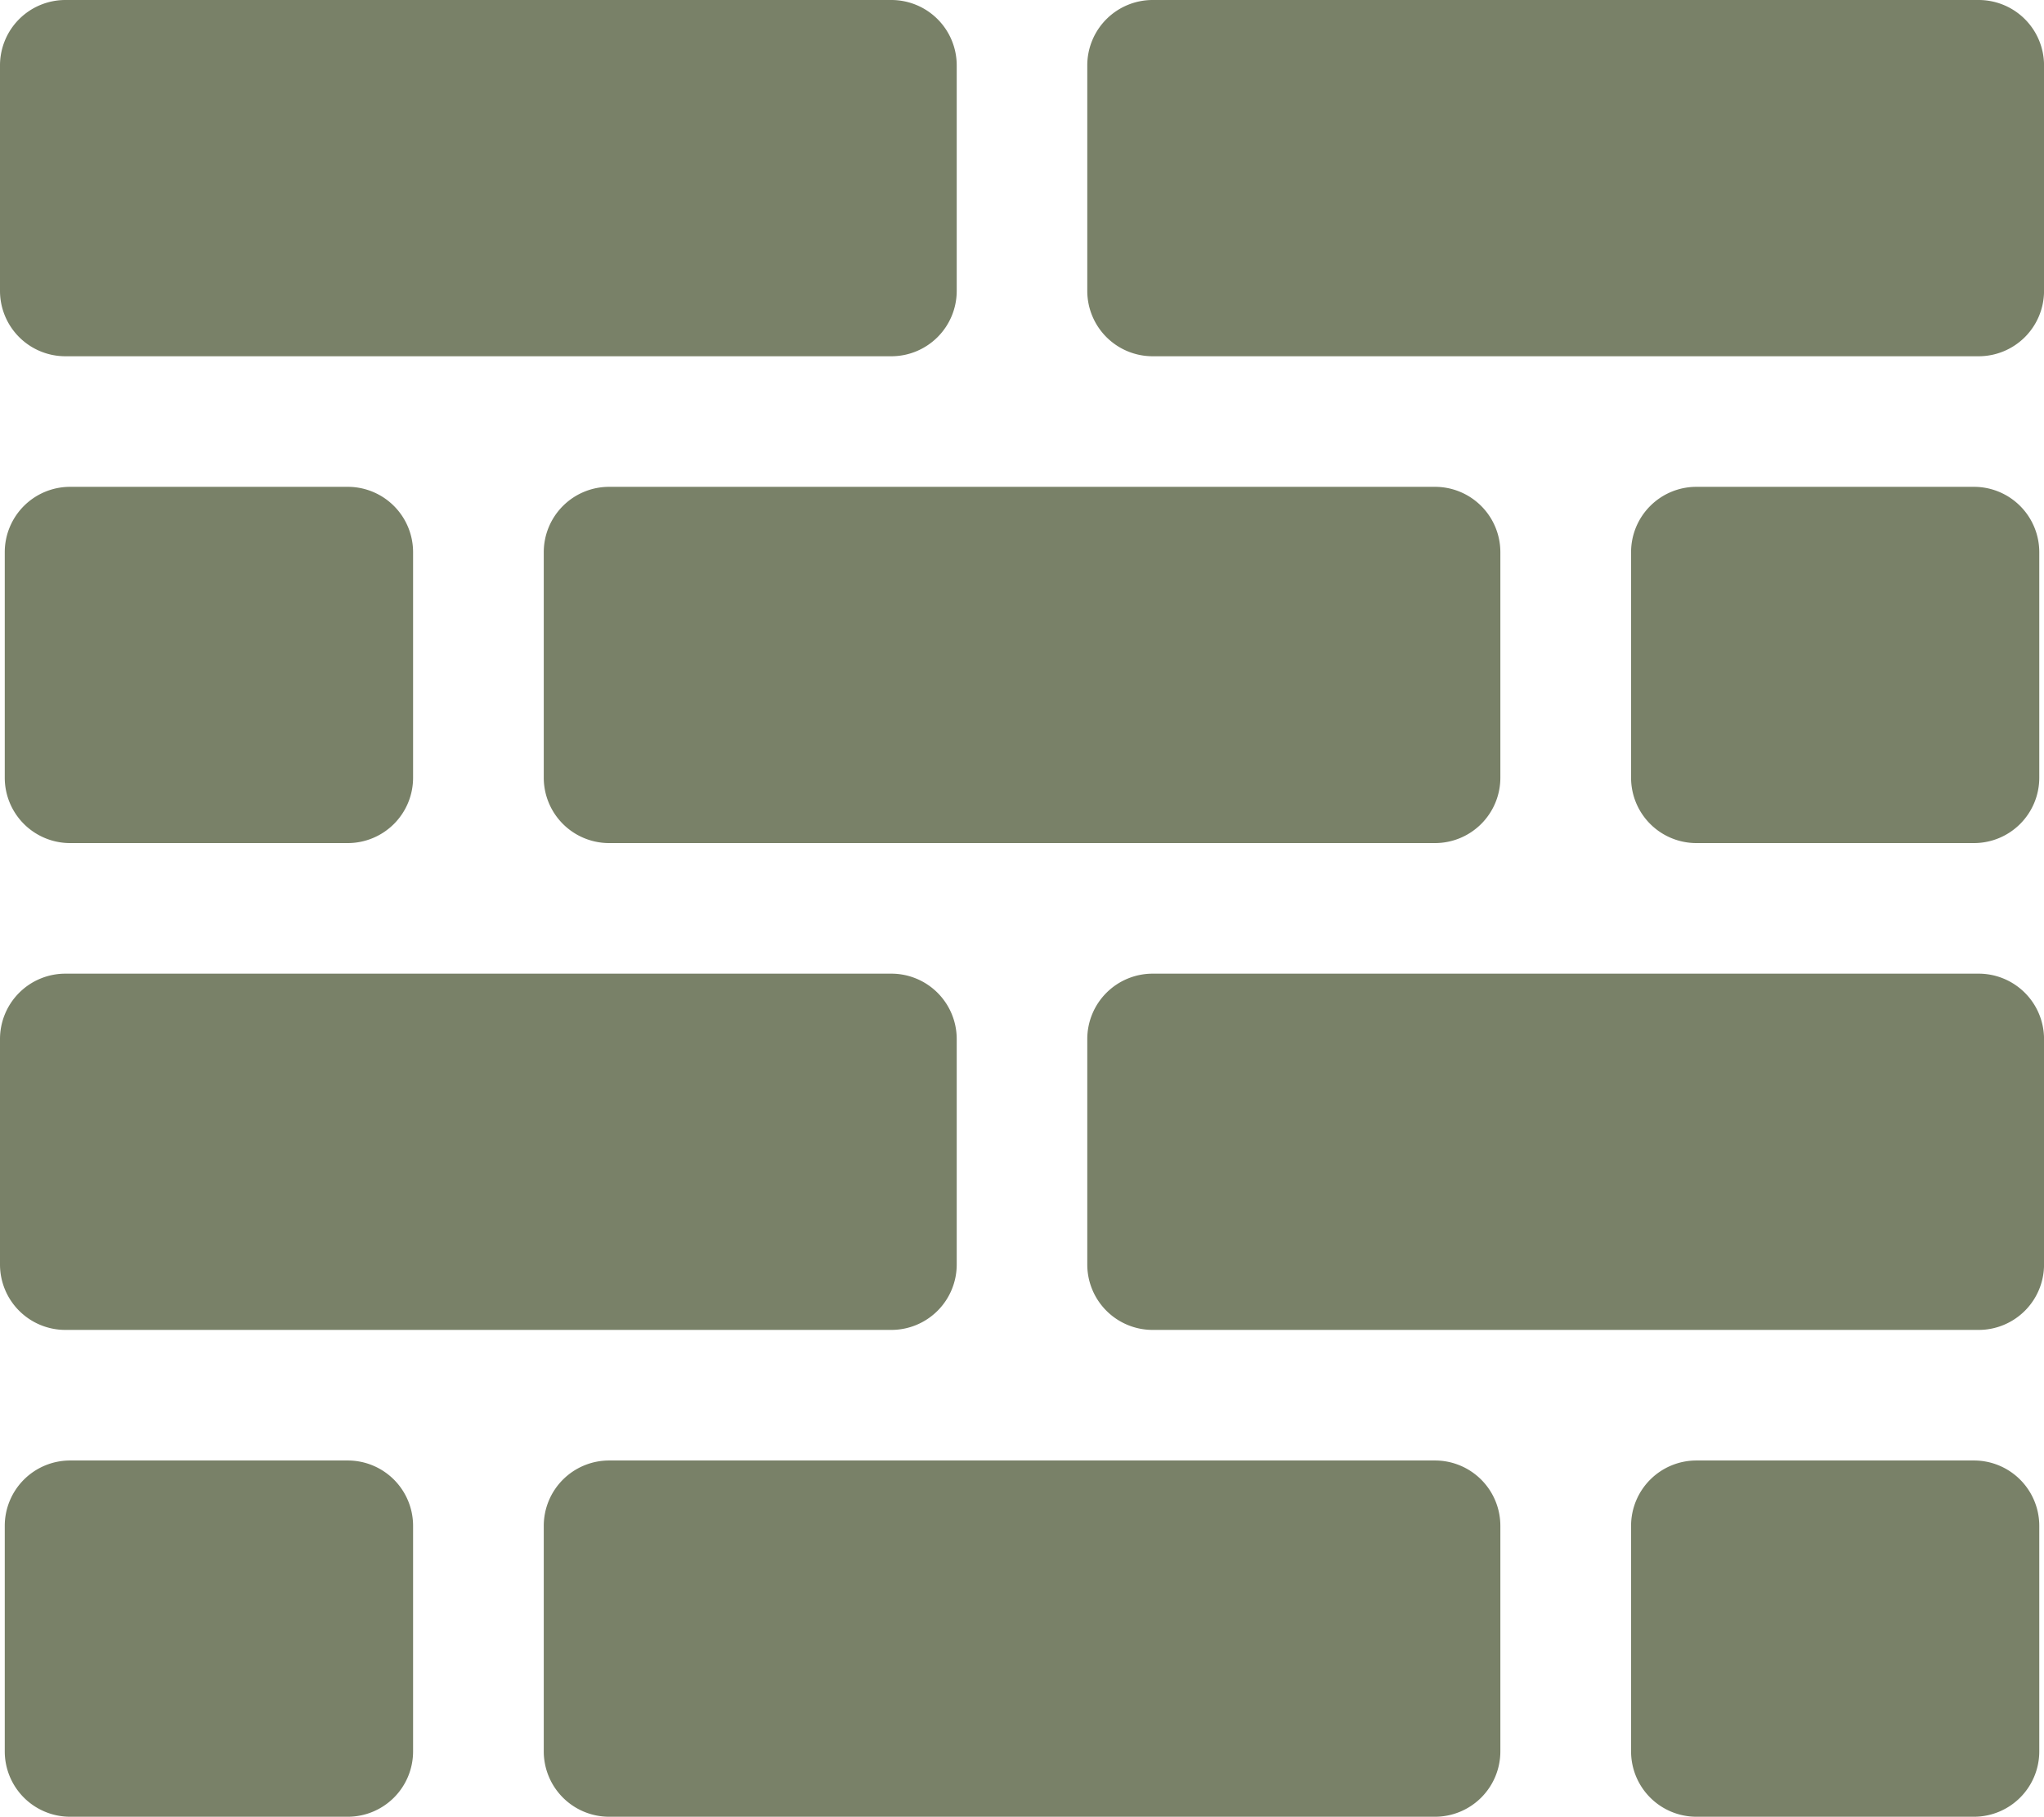 <svg viewBox="0 0 49.333 43.841" height="43.841" width="49.333" xmlns="http://www.w3.org/2000/svg">
  <path fill="#798168" transform="translate(0 -13.071)" d="M1.576,21.668A1.578,1.578,0,0,1,0,20.092V14.647a1.578,1.578,0,0,1,1.576-1.576H21.515a1.578,1.578,0,0,1,1.576,1.576v5.445a1.578,1.578,0,0,1-1.576,1.576Zm46.182,0a1.578,1.578,0,0,0,1.576-1.576V14.647a1.578,1.578,0,0,0-1.576-1.576H27.818a1.578,1.578,0,0,0-1.576,1.576v5.445a1.578,1.578,0,0,0,1.576,1.576ZM34.636,33.416a1.578,1.578,0,0,0,1.576-1.576V26.395a1.578,1.578,0,0,0-1.576-1.576H14.7a1.578,1.578,0,0,0-1.576,1.576V31.84A1.578,1.578,0,0,0,14.7,33.416H34.636Zm-26.242,0A1.577,1.577,0,0,0,9.97,31.84V26.395a1.577,1.577,0,0,0-1.576-1.576h-6.7A1.577,1.577,0,0,0,.115,26.395V31.84a1.577,1.577,0,0,0,1.576,1.576h6.7Zm39.249,0a1.577,1.577,0,0,0,1.576-1.576V26.395a1.577,1.577,0,0,0-1.576-1.576h-6.7a1.577,1.577,0,0,0-1.576,1.576V31.84a1.577,1.577,0,0,0,1.576,1.576h6.7ZM21.515,45.164a1.578,1.578,0,0,0,1.576-1.576V38.143a1.578,1.578,0,0,0-1.576-1.576H1.576A1.578,1.578,0,0,0,0,38.143v5.445a1.578,1.578,0,0,0,1.576,1.576Zm26.243,0a1.578,1.578,0,0,0,1.576-1.576V38.143a1.578,1.578,0,0,0-1.576-1.576H27.818a1.578,1.578,0,0,0-1.576,1.576v5.445a1.578,1.578,0,0,0,1.576,1.576ZM34.636,56.912a1.578,1.578,0,0,0,1.576-1.576V49.891a1.578,1.578,0,0,0-1.576-1.576H14.7a1.578,1.578,0,0,0-1.576,1.576v5.445A1.578,1.578,0,0,0,14.7,56.912Zm-26.242,0A1.577,1.577,0,0,0,9.97,55.336V49.891a1.577,1.577,0,0,0-1.576-1.576h-6.7A1.577,1.577,0,0,0,.115,49.891v5.445a1.577,1.577,0,0,0,1.576,1.576Zm39.249,0a1.577,1.577,0,0,0,1.576-1.576V49.891a1.577,1.577,0,0,0-1.576-1.576h-6.7a1.577,1.577,0,0,0-1.576,1.576v5.445a1.577,1.577,0,0,0,1.576,1.576Z" data-name="Path 63997" id="Path_63997"></path>
</svg>
